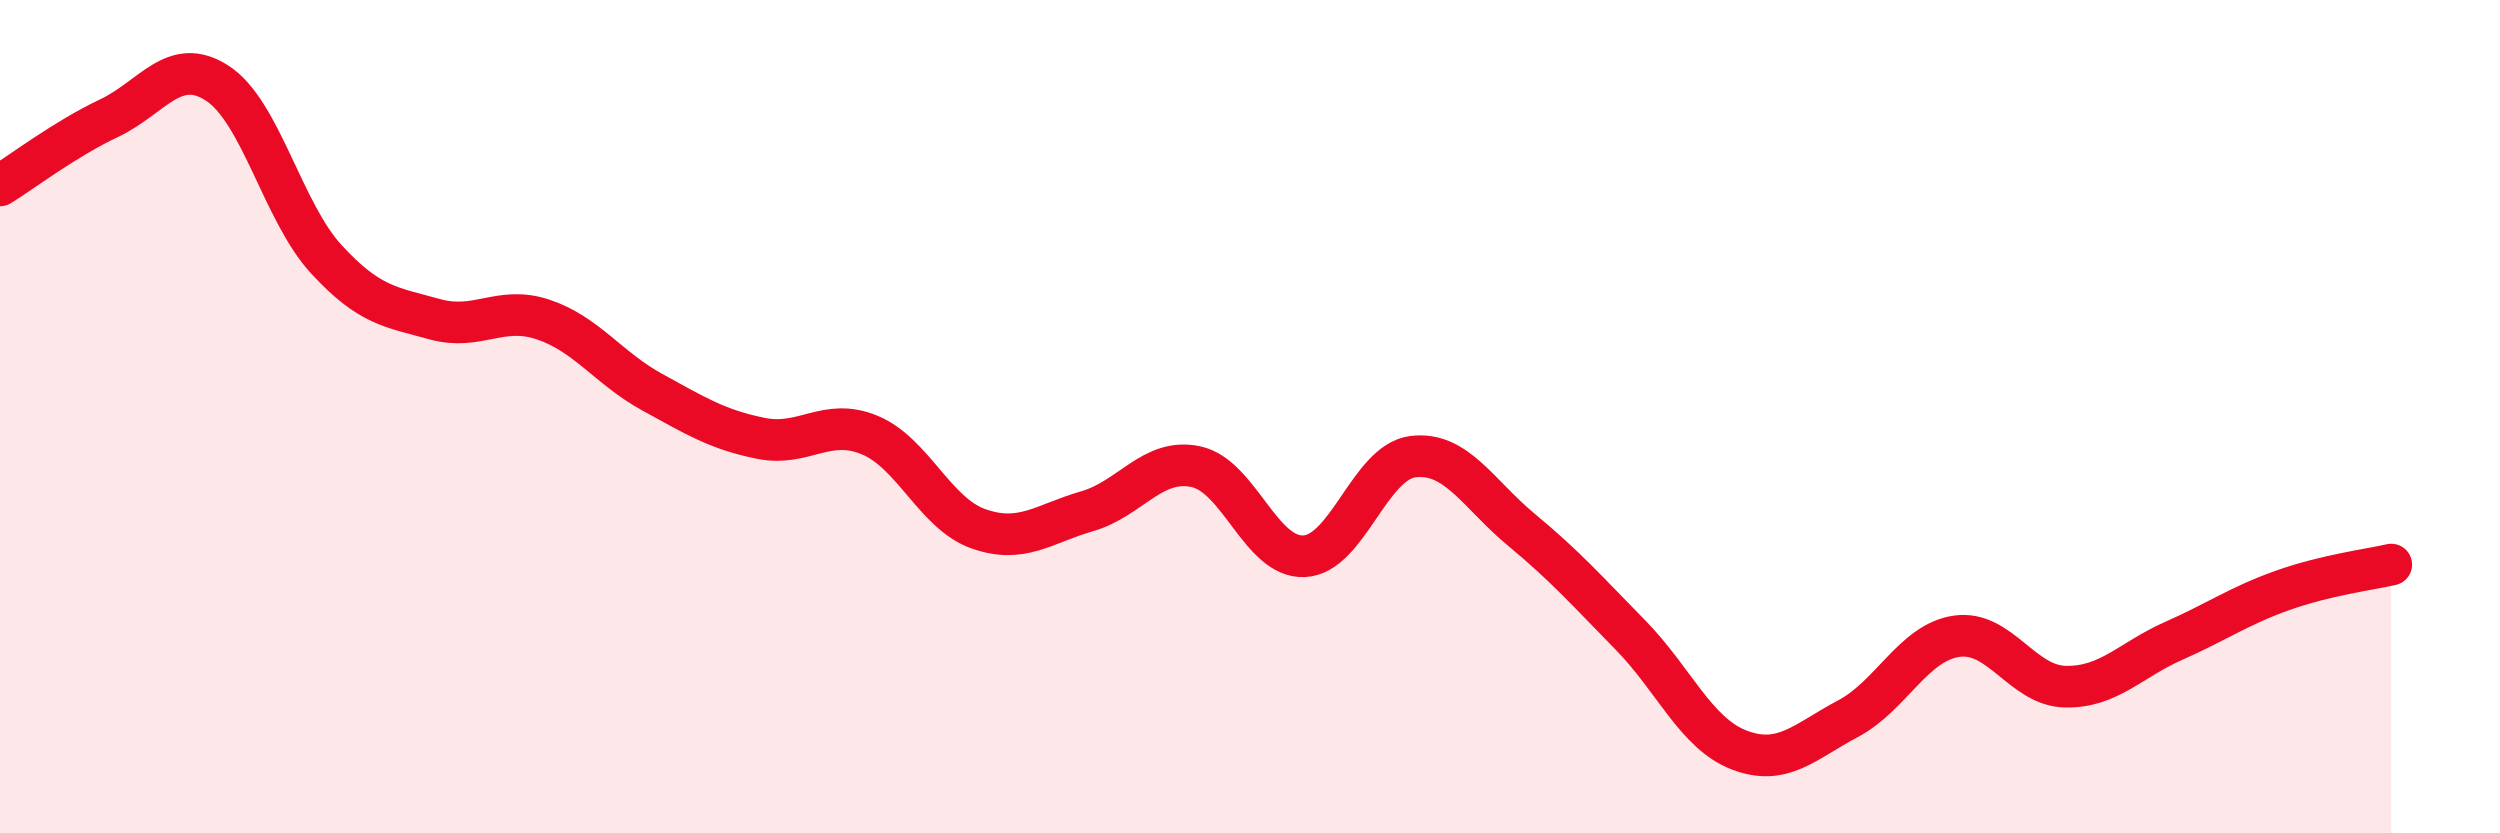 
    <svg width="60" height="20" viewBox="0 0 60 20" xmlns="http://www.w3.org/2000/svg">
      <path
        d="M 0,4.45 C 0.52,4.13 1.57,3.33 2.61,2.84 C 3.65,2.35 4.18,1.32 5.22,2 C 6.26,2.68 6.79,5.09 7.83,6.22 C 8.87,7.35 9.39,7.37 10.43,7.66 C 11.47,7.95 12,7.32 13.04,7.67 C 14.08,8.02 14.61,8.84 15.65,9.41 C 16.69,9.98 17.22,10.31 18.26,10.52 C 19.3,10.73 19.83,10.01 20.87,10.44 C 21.91,10.87 22.44,12.32 23.48,12.69 C 24.52,13.06 25.05,12.57 26.09,12.27 C 27.13,11.97 27.66,10.98 28.7,11.2 C 29.74,11.42 30.26,13.4 31.3,13.35 C 32.34,13.3 32.87,11.09 33.91,10.96 C 34.95,10.83 35.48,11.86 36.52,12.72 C 37.56,13.58 38.09,14.18 39.13,15.24 C 40.17,16.3 40.7,17.6 41.74,18 C 42.78,18.4 43.31,17.8 44.35,17.25 C 45.39,16.7 45.92,15.42 46.96,15.27 C 48,15.12 48.53,16.46 49.57,16.48 C 50.61,16.5 51.13,15.84 52.17,15.38 C 53.21,14.92 53.74,14.54 54.78,14.17 C 55.82,13.8 56.87,13.67 57.39,13.55L57.39 20L0 20Z"
        fill="#EB0A25"
        opacity="0.1"
        stroke-linecap="round"
        stroke-linejoin="round"
      />
      <path
        d="M 0,4.45 C 0.52,4.13 1.57,3.33 2.61,2.84 C 3.65,2.35 4.18,1.32 5.22,2 C 6.26,2.68 6.79,5.09 7.83,6.22 C 8.87,7.35 9.39,7.37 10.43,7.66 C 11.47,7.95 12,7.32 13.04,7.67 C 14.08,8.02 14.61,8.84 15.65,9.41 C 16.69,9.98 17.22,10.31 18.26,10.52 C 19.3,10.73 19.83,10.01 20.87,10.44 C 21.91,10.87 22.44,12.32 23.48,12.69 C 24.52,13.06 25.05,12.57 26.09,12.27 C 27.13,11.97 27.66,10.98 28.7,11.2 C 29.74,11.42 30.26,13.4 31.3,13.35 C 32.34,13.3 32.87,11.09 33.91,10.96 C 34.95,10.83 35.48,11.86 36.52,12.72 C 37.56,13.58 38.09,14.18 39.13,15.24 C 40.17,16.3 40.7,17.6 41.74,18 C 42.78,18.4 43.31,17.8 44.35,17.25 C 45.39,16.7 45.92,15.42 46.96,15.27 C 48,15.12 48.53,16.46 49.57,16.48 C 50.61,16.5 51.13,15.84 52.17,15.38 C 53.21,14.92 53.74,14.54 54.78,14.17 C 55.82,13.8 56.87,13.67 57.39,13.55"
        stroke="#EB0A25"
        stroke-width="1"
        fill="none"
        stroke-linecap="round"
        stroke-linejoin="round"
      />
    </svg>
  